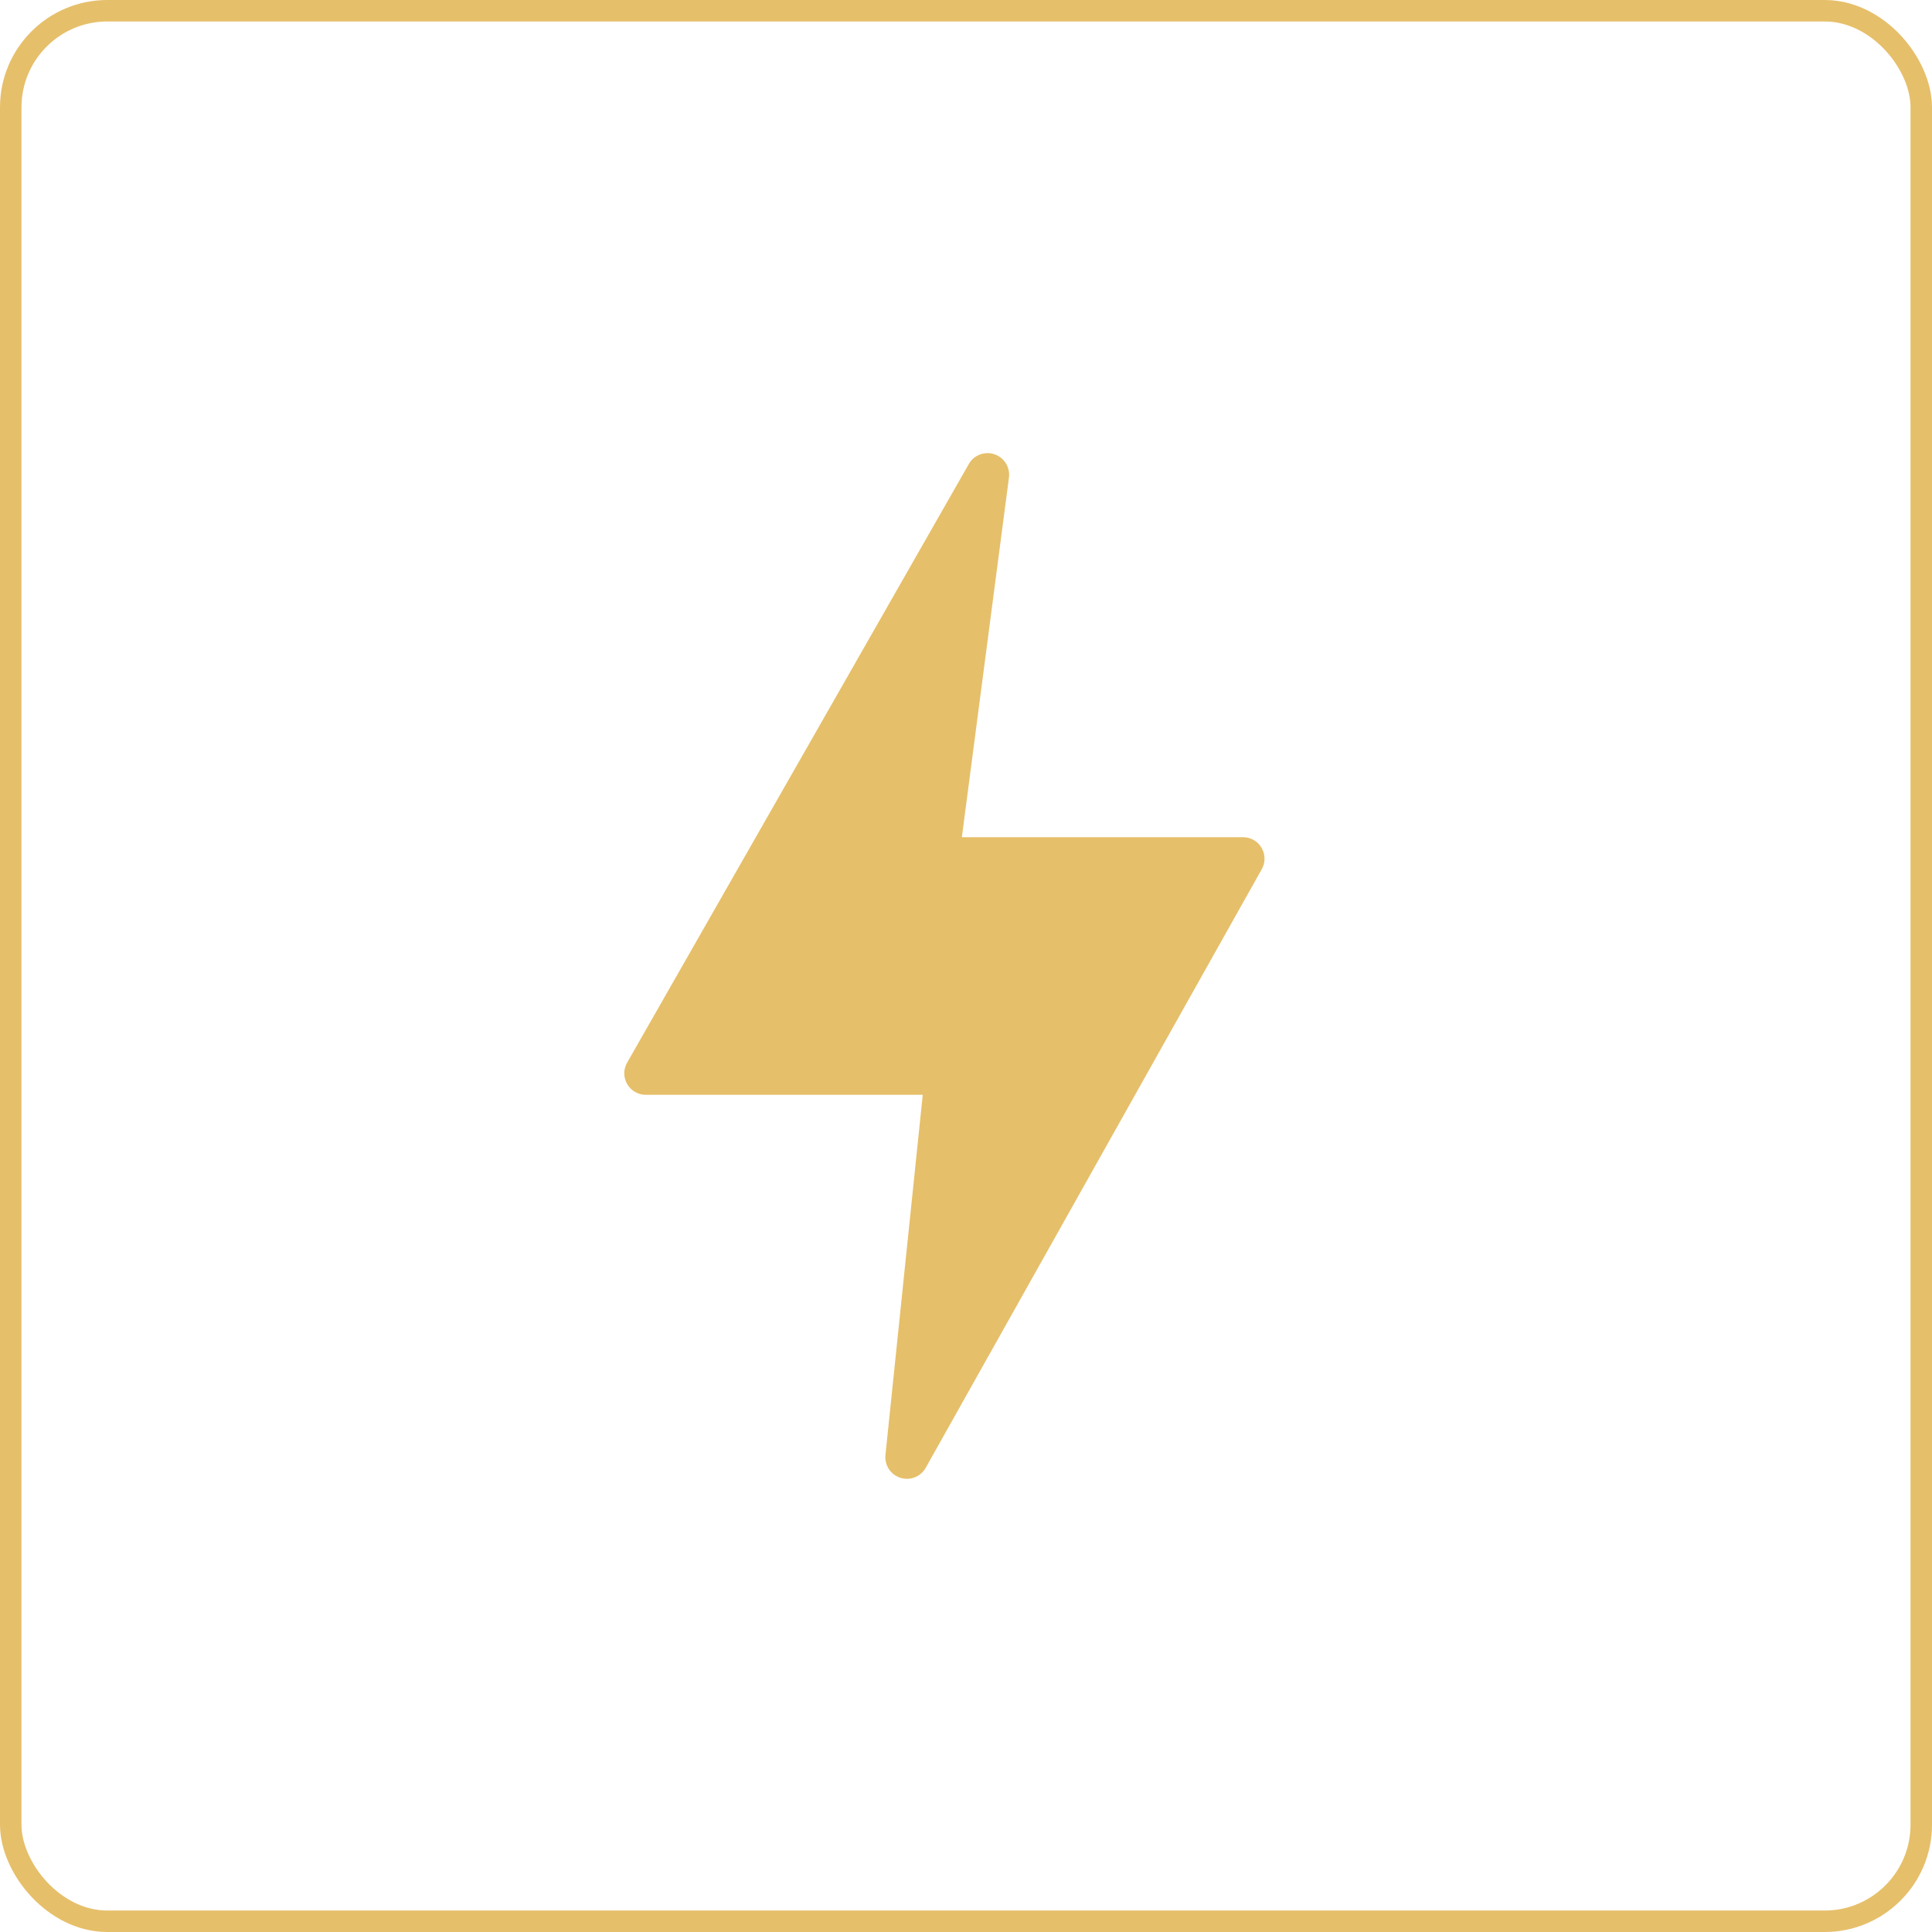 <svg width="90" height="90" viewBox="0 0 90 90" fill="none" xmlns="http://www.w3.org/2000/svg">
<path d="M58.777 39.507C58.69 39.353 58.564 39.225 58.411 39.136C58.258 39.047 58.084 39 57.907 39H44.807L47.004 22.219C47.027 21.995 46.974 21.769 46.854 21.578C46.733 21.387 46.552 21.242 46.339 21.166C46.127 21.091 45.895 21.089 45.681 21.162C45.467 21.234 45.283 21.377 45.16 21.566L29.229 49.476C29.136 49.628 29.085 49.801 29.081 49.979C29.078 50.157 29.122 50.333 29.208 50.488C29.295 50.643 29.422 50.773 29.575 50.862C29.729 50.953 29.903 51 30.081 51H42.985L41.245 67.806C41.228 68.03 41.286 68.253 41.41 68.44C41.535 68.627 41.718 68.767 41.931 68.837C42.144 68.908 42.374 68.906 42.586 68.83C42.797 68.755 42.977 68.611 43.098 68.421L58.765 40.514C58.856 40.362 58.905 40.189 58.907 40.012C58.909 39.835 58.864 39.661 58.777 39.507Z" fill="#E6BF6A"/>
<rect x="0.5" y="0.5" width="89" height="89" rx="4.5" stroke="#E6BF6A"/>
</svg>
